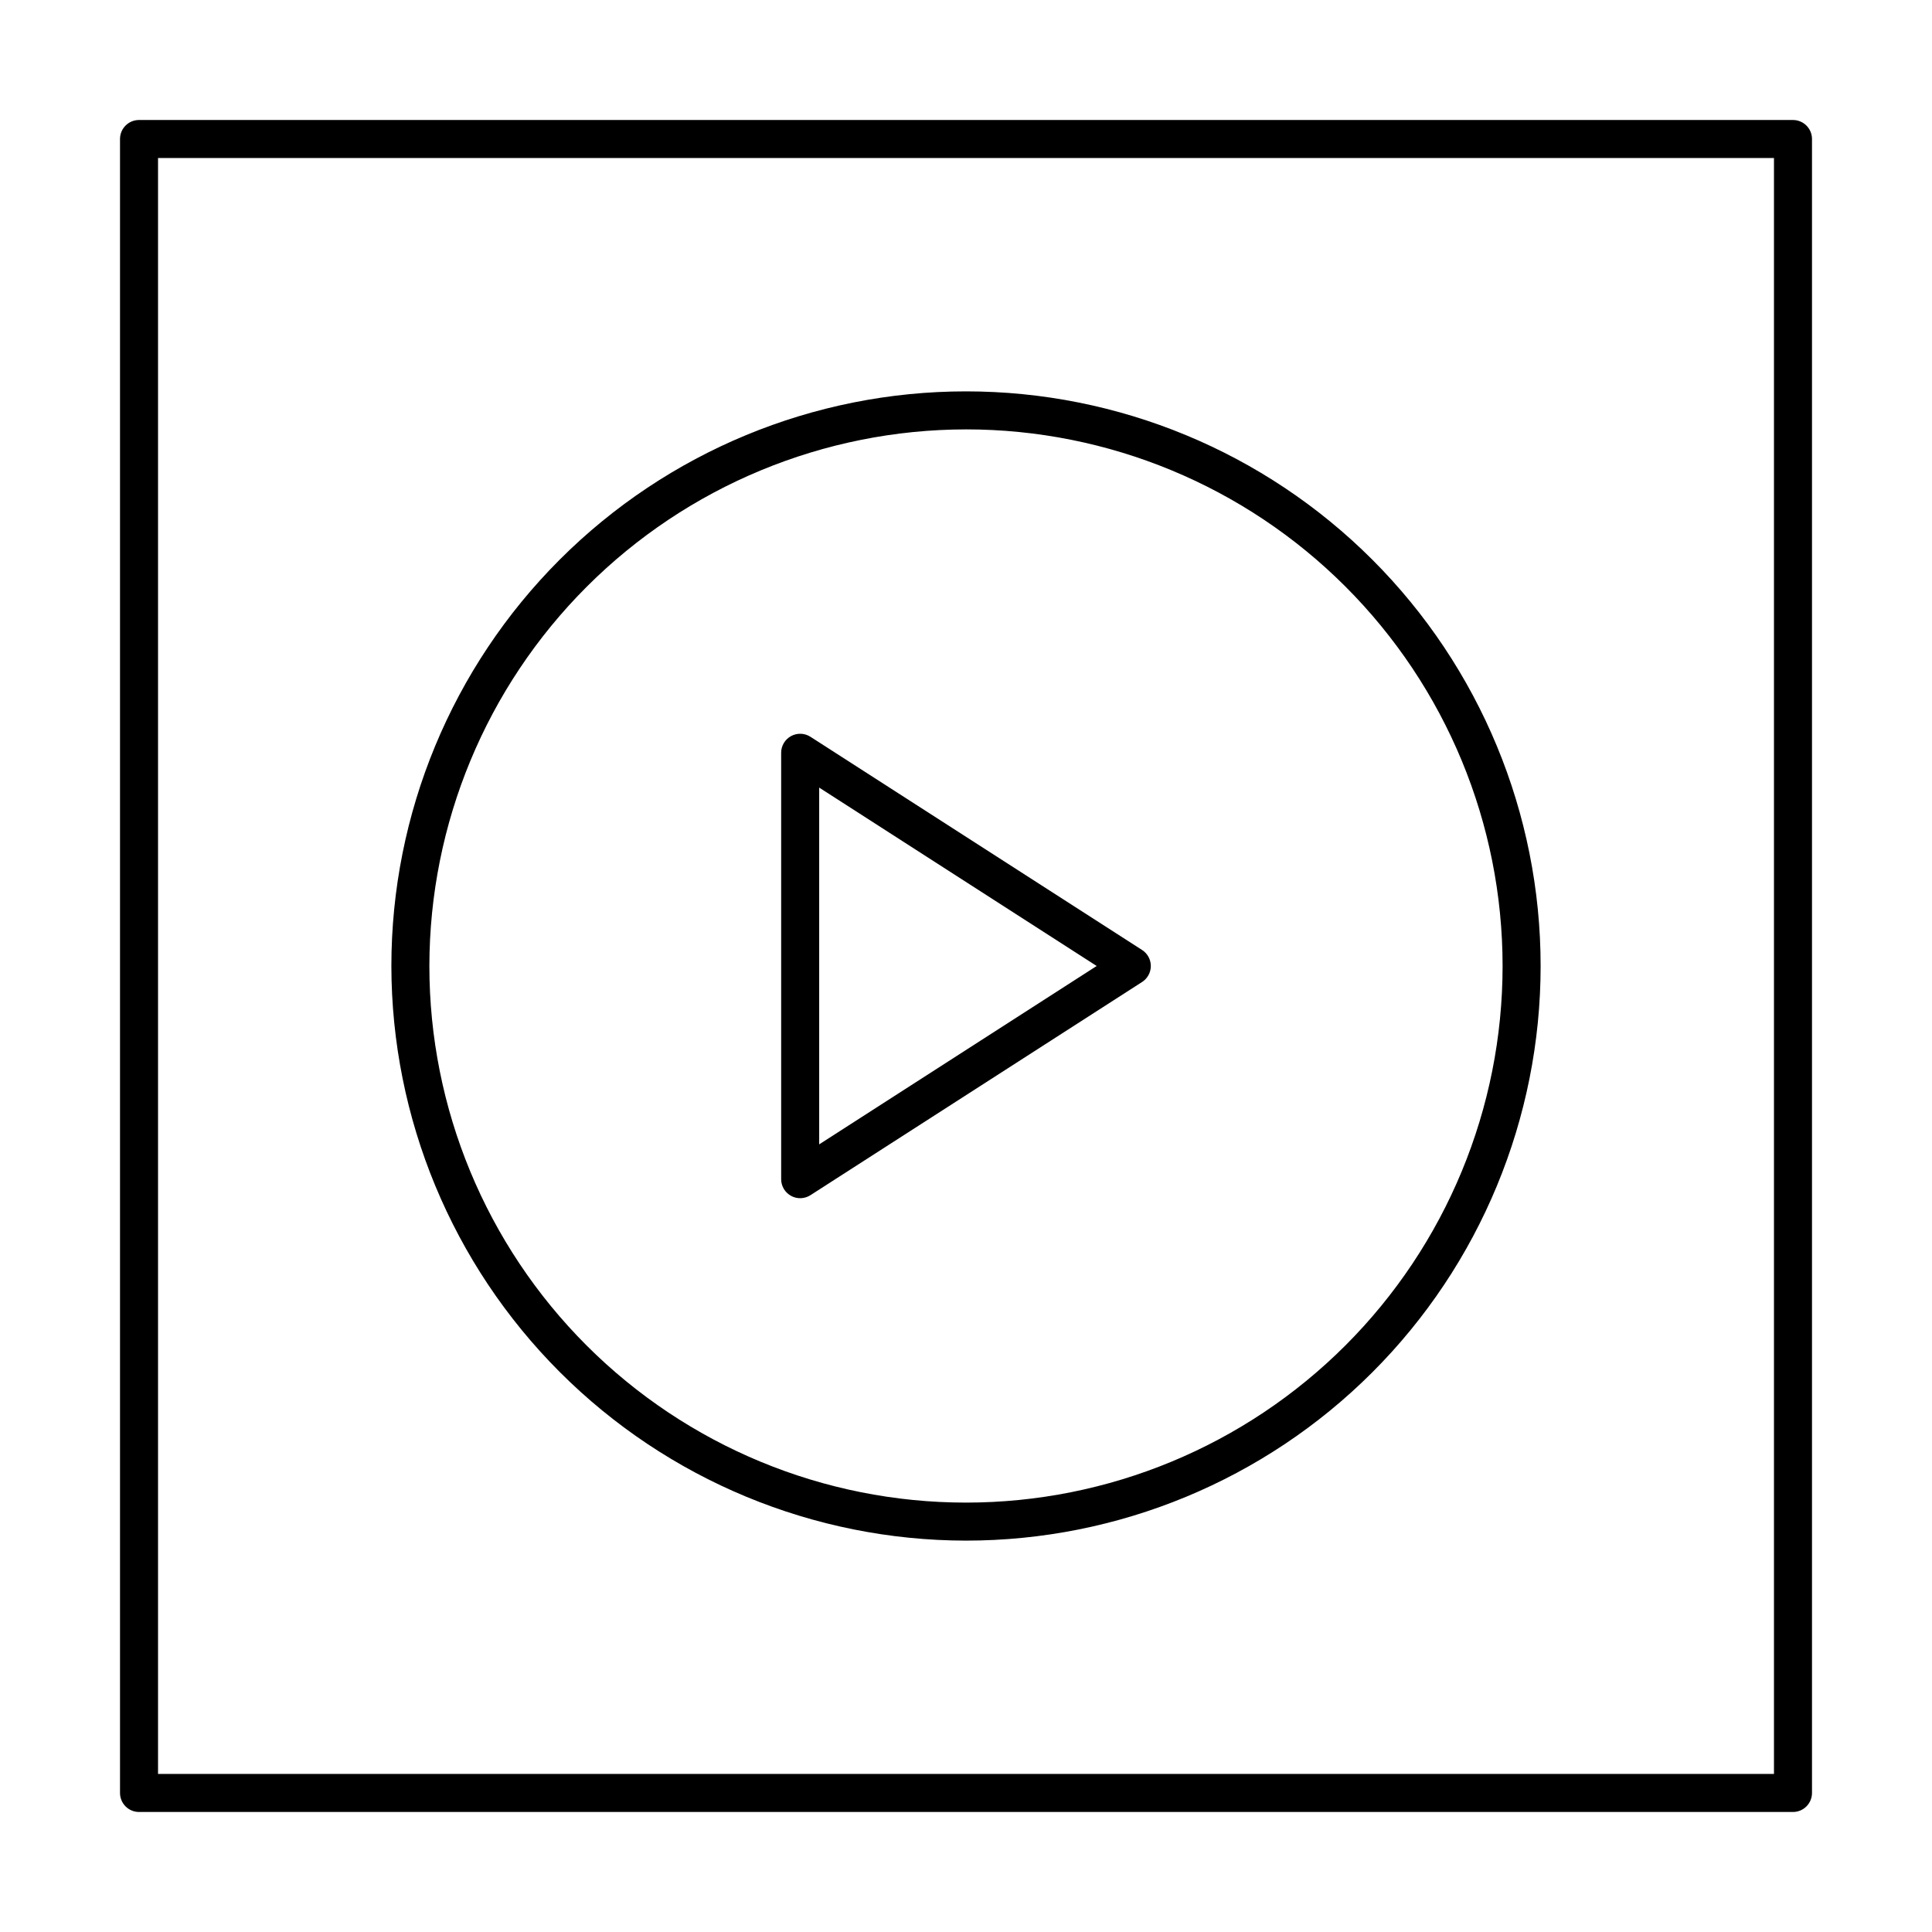 <?xml version="1.0" encoding="UTF-8"?>
<!-- Uploaded to: ICON Repo, www.iconrepo.com, Generator: ICON Repo Mixer Tools -->
<svg fill="#000000" width="800px" height="800px" version="1.1" viewBox="144 144 512 512" xmlns="http://www.w3.org/2000/svg">
 <g>
  <path d="m619.16 175.8h-438.32c-2.781 0-5.035 2.254-5.035 5.035v438.32c0 1.336 0.531 2.617 1.473 3.562 0.945 0.945 2.227 1.477 3.562 1.477h438.32c1.336 0 2.617-0.531 3.562-1.477s1.477-2.227 1.477-3.562v-438.32c0-1.336-0.531-2.617-1.477-3.562-0.945-0.941-2.227-1.473-3.562-1.473zm-5.039 438.31h-428.24v-428.24h428.24z"/>
  <path d="m400 552.28c40.387 0 79.121-16.043 107.68-44.602 28.559-28.559 44.602-67.293 44.602-107.68 0-40.391-16.043-79.125-44.602-107.68-28.559-28.559-67.293-44.602-107.68-44.602-40.391 0-79.125 16.043-107.68 44.602s-44.602 67.293-44.602 107.68c0.047 40.371 16.105 79.082 44.652 107.63 28.551 28.551 67.258 44.609 107.63 44.652zm0-294.49c37.715 0 73.887 14.984 100.55 41.652 26.668 26.672 41.652 62.84 41.652 100.56 0 37.715-14.984 73.887-41.652 100.55-26.668 26.668-62.84 41.652-100.55 41.652-37.719 0-73.887-14.984-100.56-41.652-26.668-26.668-41.652-62.84-41.652-100.55 0.043-37.703 15.039-73.852 41.699-100.51 26.66-26.66 62.809-41.656 100.51-41.699z"/>
  <path d="m353.64 460.92c1.617 0.883 3.586 0.812 5.137-0.184l87.891-56.5c1.441-0.93 2.312-2.523 2.312-4.238s-0.871-3.312-2.312-4.238l-87.891-56.504c-1.551-0.996-3.523-1.066-5.141-0.184-1.617 0.883-2.621 2.578-2.621 4.422v113c0 1.844 1.008 3.539 2.625 4.422zm7.453-108.2 73.535 47.277-73.535 47.273z"/>
 </g>
</svg>